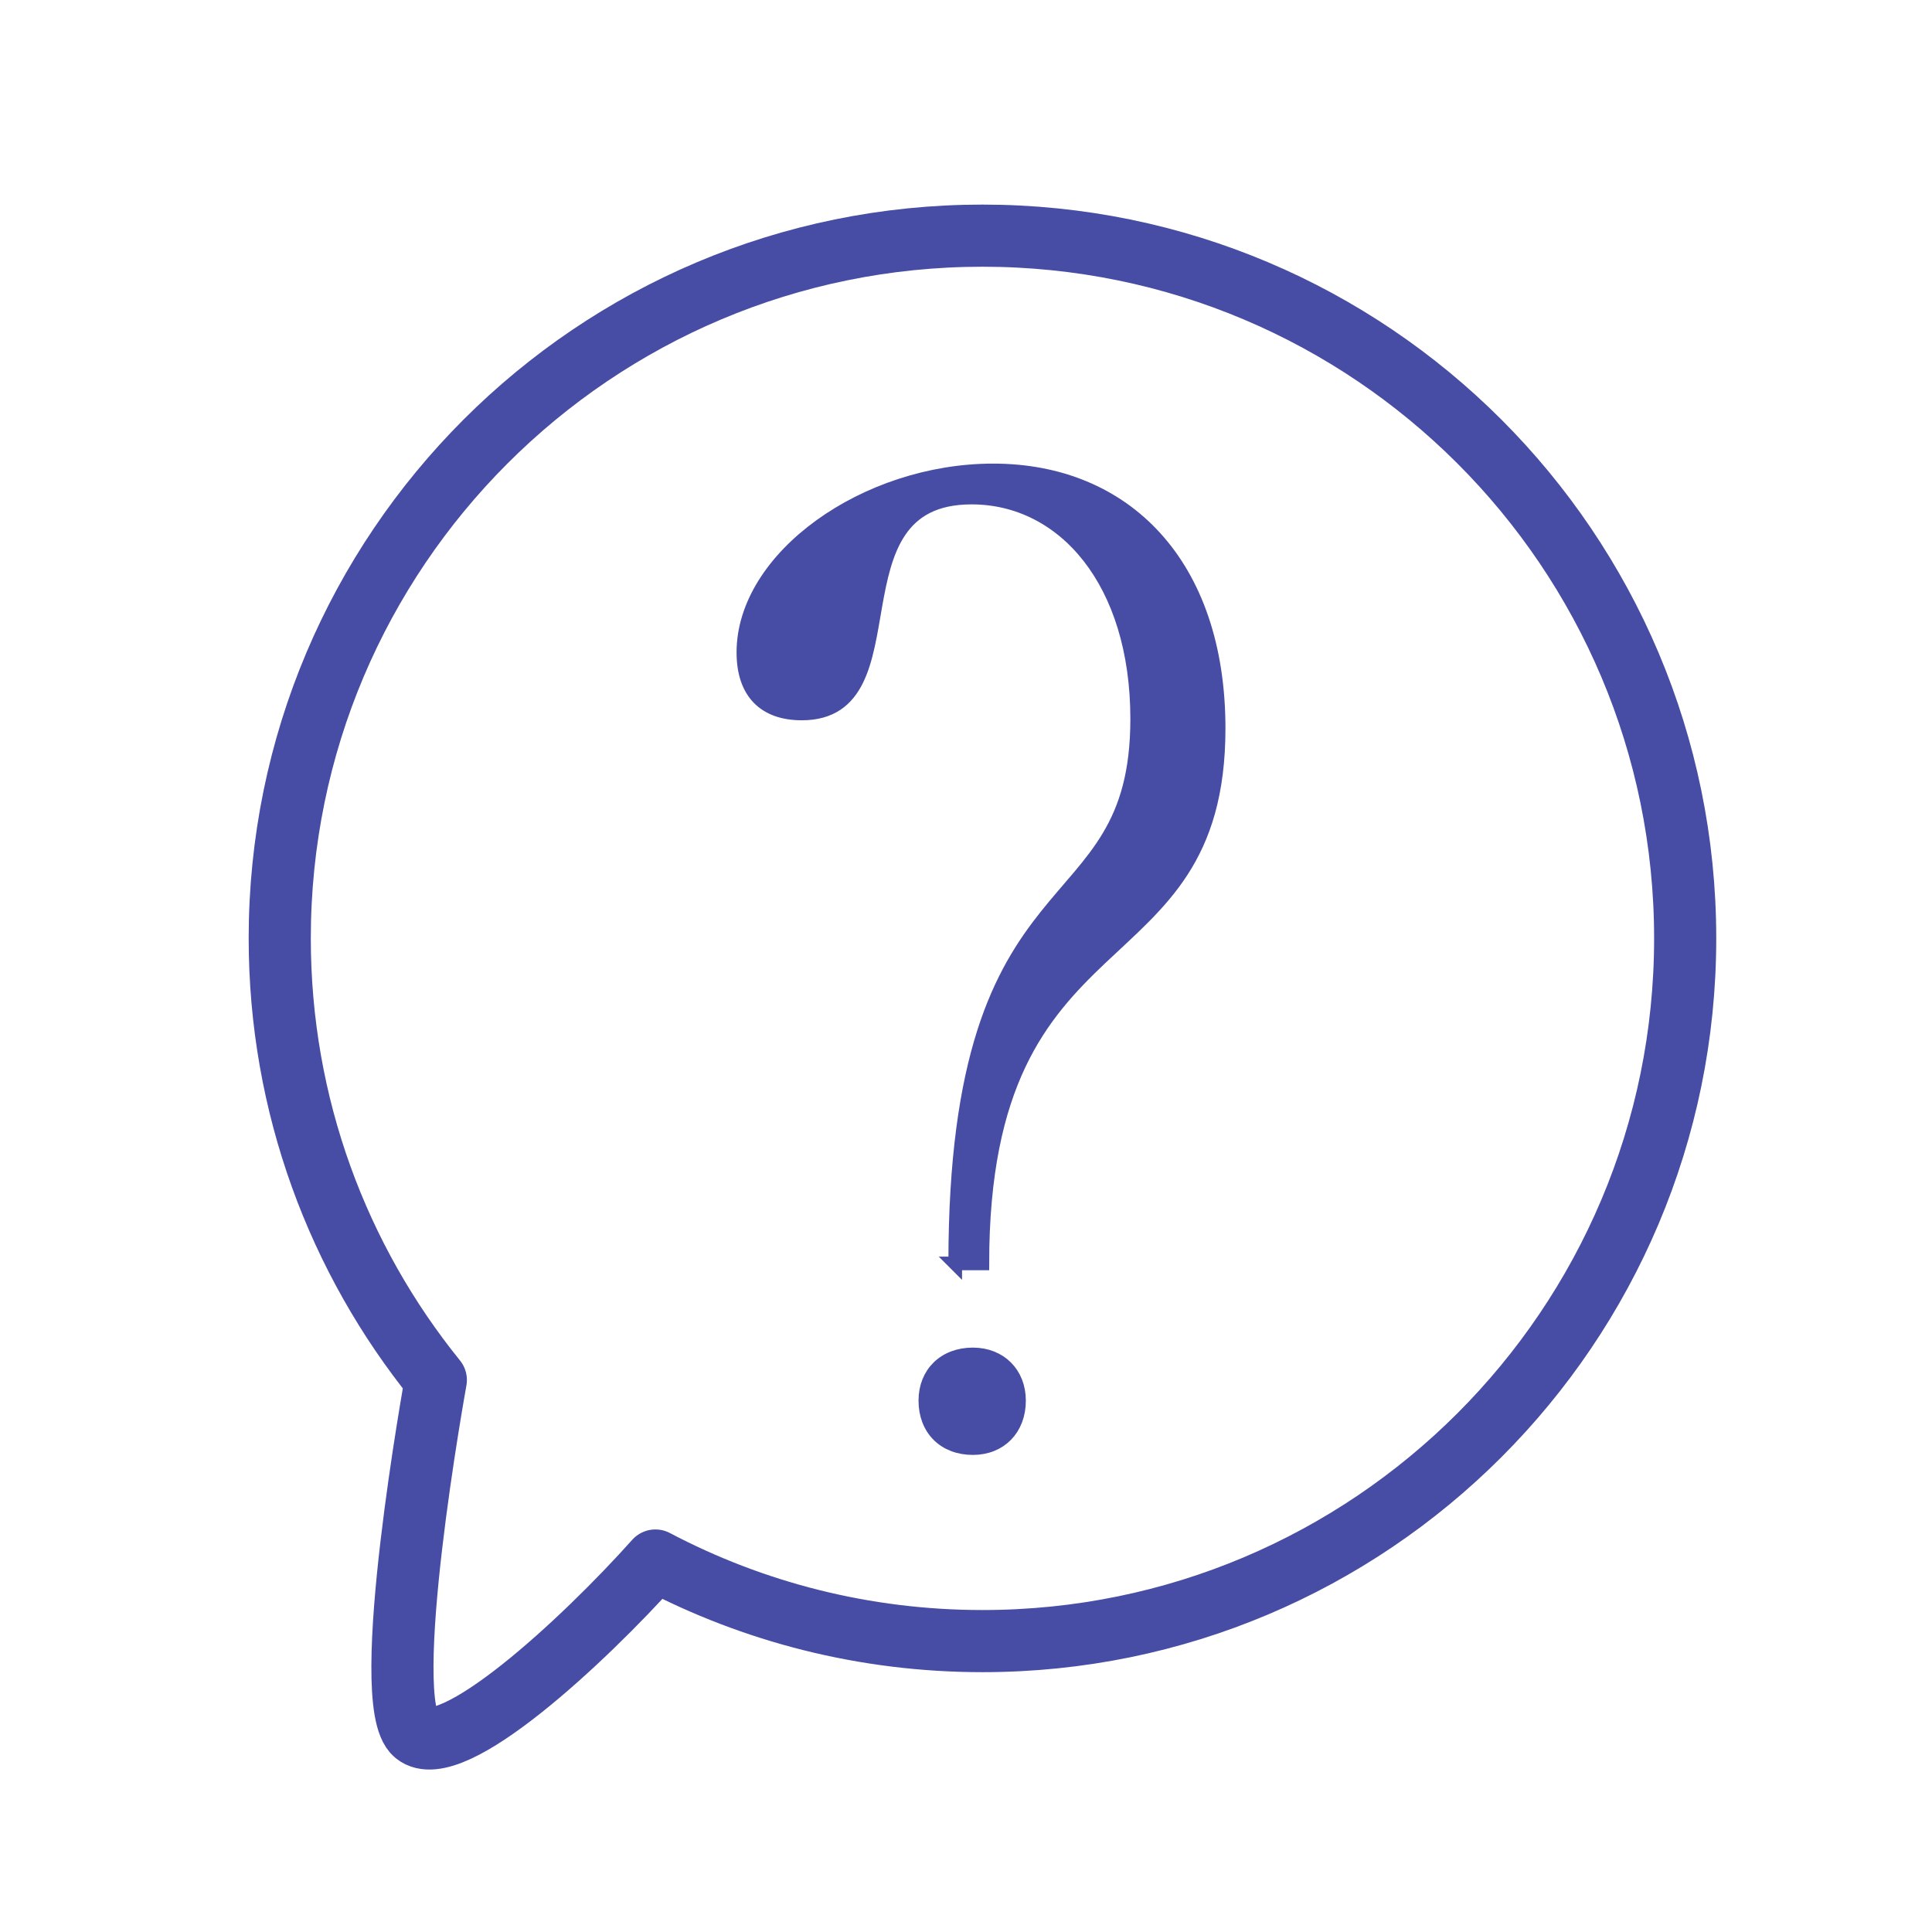 <svg xmlns="http://www.w3.org/2000/svg" id="a" viewBox="0 0 2660.934 2660.934"><path d="M385.287,1292.424c0-534.529,433.322-967.851,967.851-967.851s967.851,433.322,967.851,967.851-433.322,967.851-967.851,967.851c-162.639,0-315.909-40.116-450.453-110.993-100.504,112.419-281.315,279.146-330.689,239.021-52.468-42.639,28.268-487.621,28.268-487.621-134.449-166.207-214.976-377.828-214.976-608.258Z" fill="none" stroke="#474da4" stroke-linecap="round" stroke-linejoin="round" stroke-width="85.58"></path><path d="M1315.603,1740.123c0-574.163,250.613-452.598,250.613-749.967,0-188.894-100.993-304.85-228.17-304.85-201.985,0-72.939,297.369-233.779,297.369-50.497,0-80.421-28.054-80.421-84.161,0-130.917,168.322-250.613,344.124-250.613,181.414,0,310.46,129.047,310.46,355.346,0,359.086-325.422,239.391-325.422,736.875h-37.405ZM1339.917,1994.476c37.405,0,63.587-26.183,63.587-65.459,0-37.405-26.183-63.587-63.587-63.587-39.276,0-65.459,26.183-65.459,63.587,0,39.276,26.183,65.459,65.459,65.459Z" fill="#474da4" stroke="#474da4" stroke-miterlimit="10" stroke-width="18.76"></path></svg>